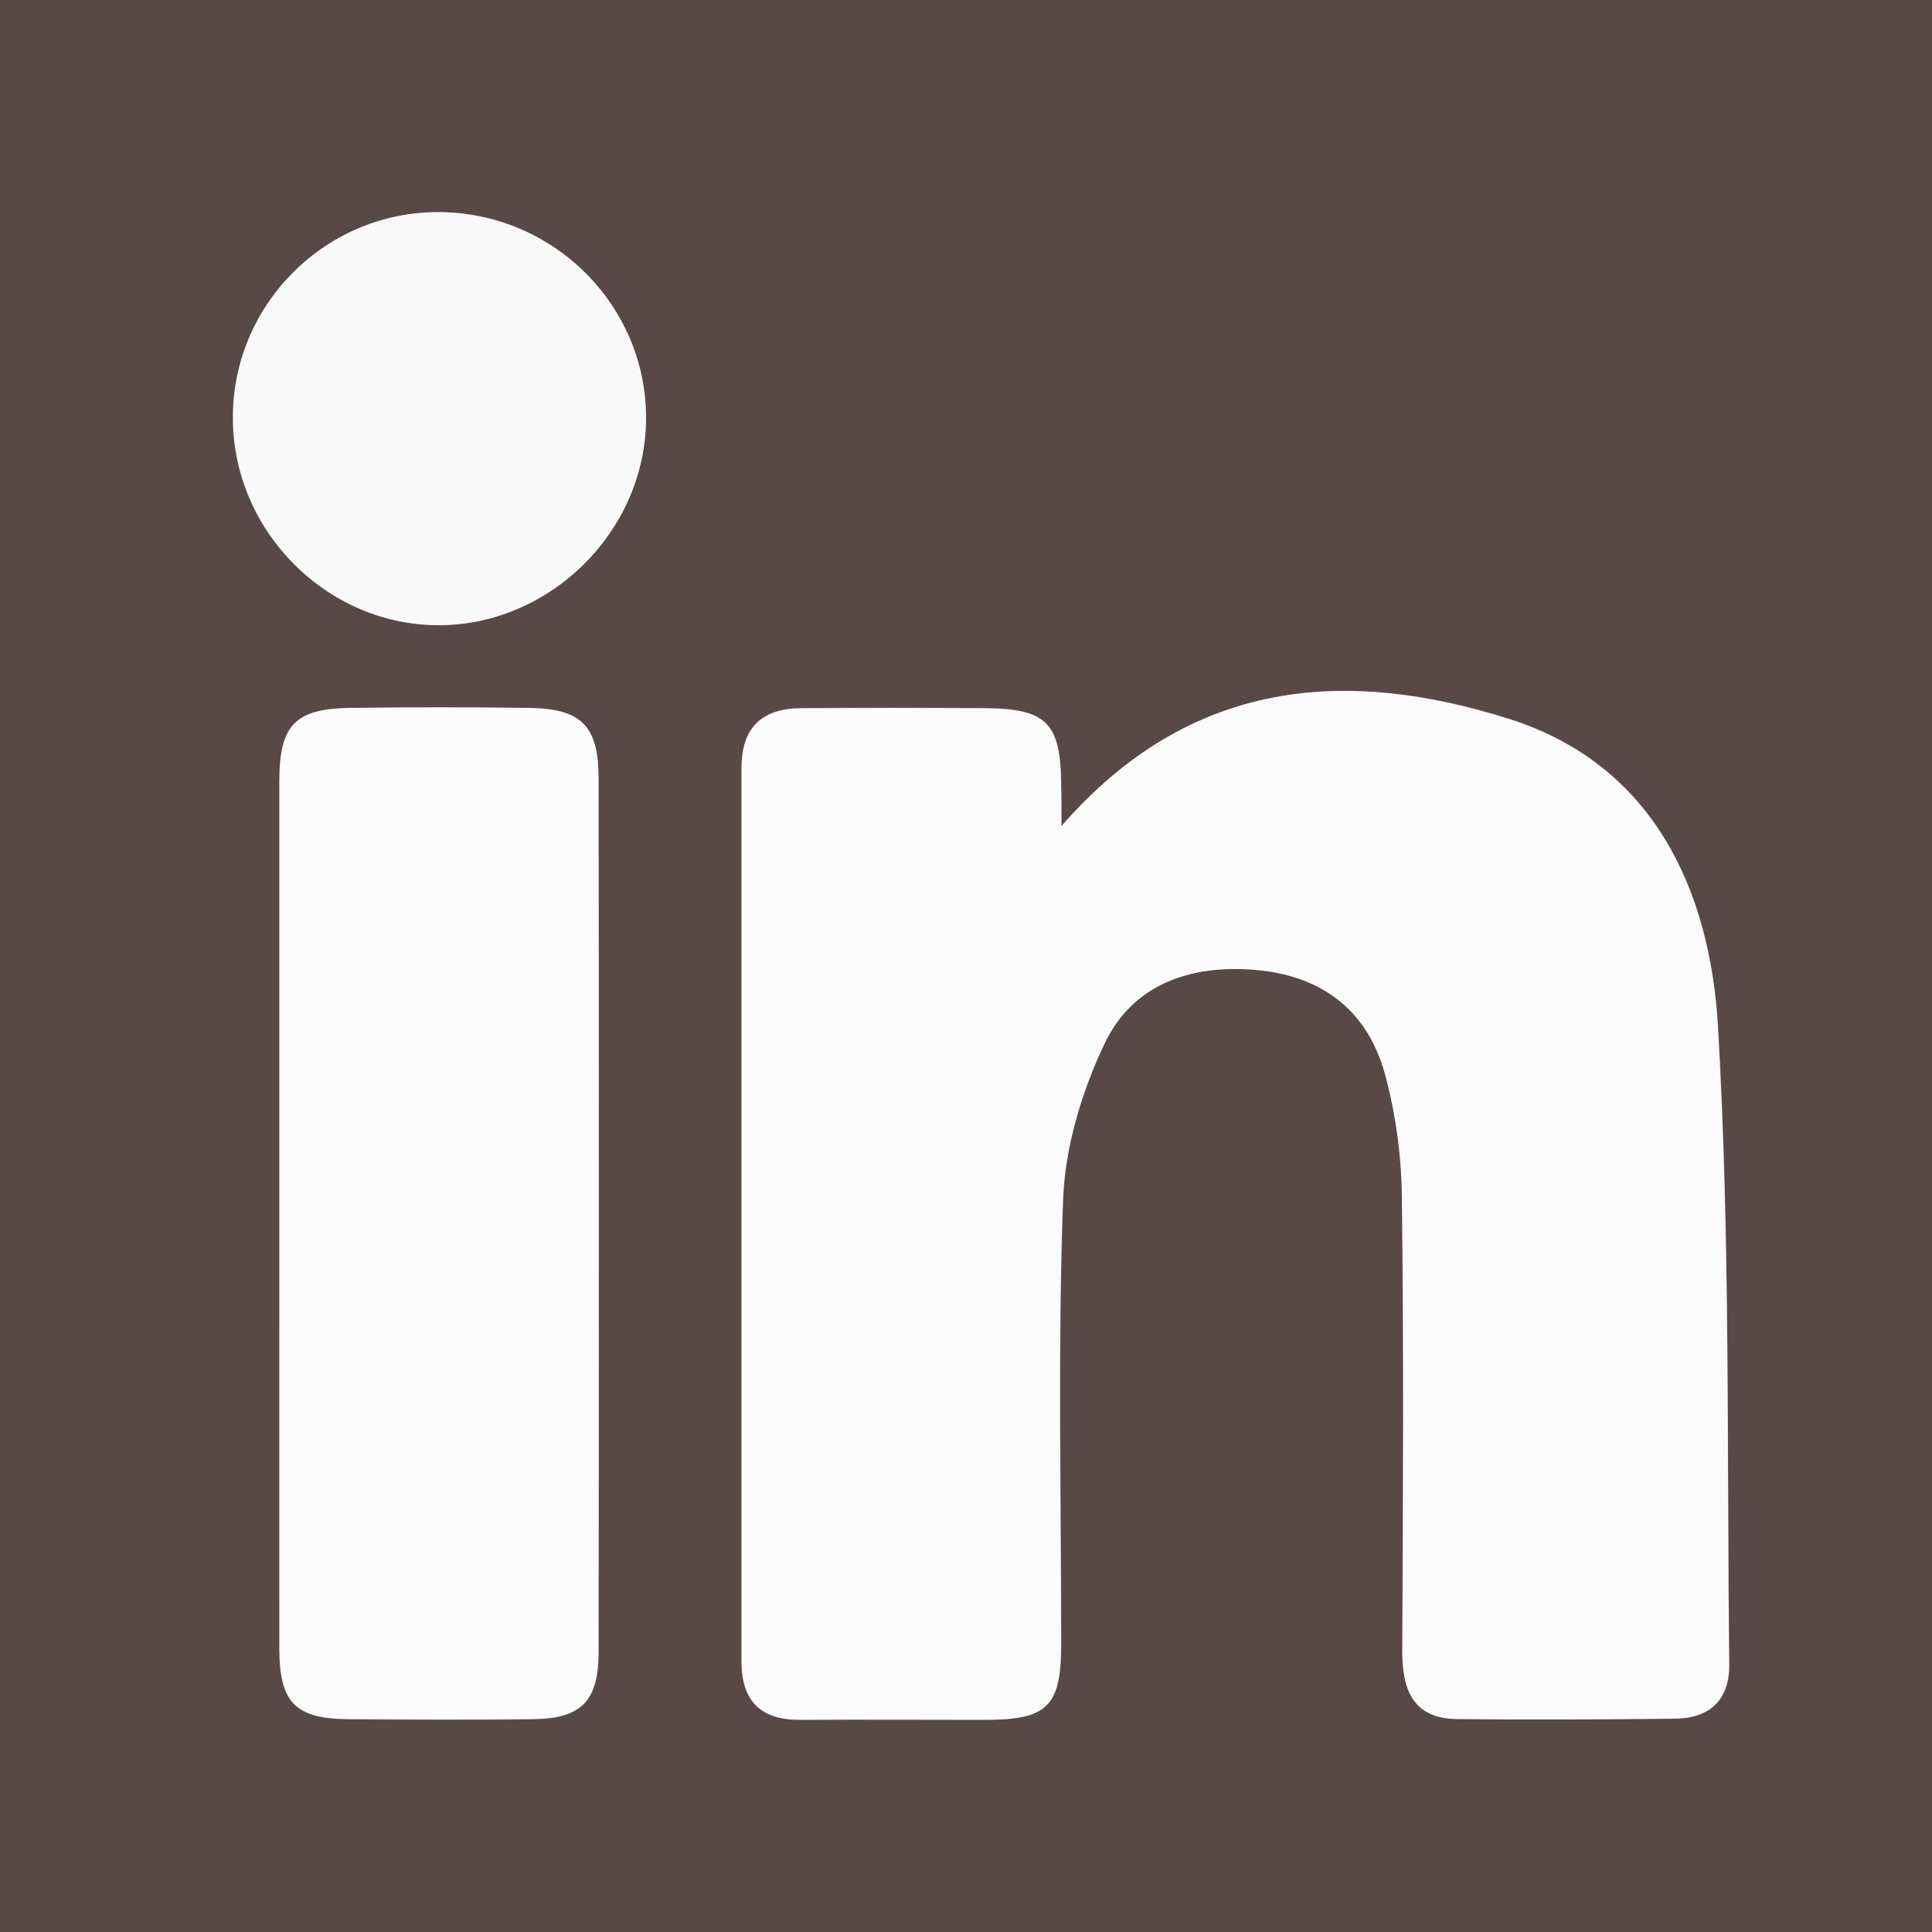 <?xml version="1.0" encoding="utf-8"?>
<!-- Generator: Adobe Illustrator 26.0.2, SVG Export Plug-In . SVG Version: 6.00 Build 0)  -->
<svg version="1.1" id="Layer_1" xmlns="http://www.w3.org/2000/svg" xmlns:xlink="http://www.w3.org/1999/xlink" x="0px" y="0px"
	 viewBox="0 0 50 50" style="enable-background:new 0 0 50 50;" xml:space="preserve">
<rect x="0" y="0" width="50" height="50" fill="#808080" stroke="none"/>
<style type="text/css">
	.st0{fill:#594848;}
	.st1{fill:#FBFBFB;}
	.st2{fill:#FCFCFC;}
	.st3{fill:#FAF9F9;}
</style>
<g>
	<g>
		<path class="st0" d="M0,50C0,33.34,0,16.68,0,0c16.65,0,33.3,0,50,0c0,16.65,0,33.33,0,50C33.35,50,16.68,50,0,50z M27.47,21.38
			c0-0.51,0-0.8,0-1.08c-0.02-1.61-0.38-1.97-1.99-1.98c-1.58-0.01-3.17-0.01-4.75,0c-1.01,0.01-1.53,0.5-1.53,1.54
			c0.01,7.71,0,15.42,0,23.13c0,1.04,0.51,1.52,1.54,1.51c1.58-0.02,3.17,0,4.75,0c1.63,0,1.98-0.35,1.98-1.96
			c0-3.83-0.09-7.67,0.05-11.5c0.05-1.36,0.48-2.79,1.07-4.03c0.73-1.54,2.22-2.05,3.89-1.92c1.71,0.14,2.91,1.04,3.37,2.69
			c0.28,1.03,0.43,2.12,0.44,3.19c0.05,3.92,0.03,7.83,0.01,11.75c0,1.01,0.28,1.75,1.43,1.76c1.88,0.02,3.75,0.01,5.63-0.01
			c0.9-0.01,1.41-0.5,1.4-1.4c-0.07-5.5,0.02-11-0.29-16.49c-0.21-3.56-1.68-6.79-5.4-7.98C34.87,17.28,30.82,17.53,27.47,21.38z
			 M7.23,31.46c0,3.75-0.01,7.5,0,11.25c0,1.36,0.42,1.78,1.79,1.79c1.58,0.01,3.17,0.02,4.75,0c1.27-0.01,1.72-0.46,1.72-1.73
			c0.01-7.54,0.01-15.08,0-22.62c0-1.35-0.44-1.8-1.79-1.82c-1.54-0.02-3.08-0.02-4.63,0c-1.43,0.02-1.84,0.44-1.84,1.89
			C7.23,23.96,7.23,27.71,7.23,31.46z M11.3,5.49C8.38,5.51,6,7.92,6.02,10.85c0.02,2.91,2.45,5.33,5.34,5.33
			c2.89-0.01,5.33-2.44,5.35-5.33C16.74,7.89,14.29,5.46,11.3,5.49z"/>
		<path class="st1" d="M27.47,21.38c3.35-3.85,7.4-4.1,11.59-2.77c3.72,1.18,5.2,4.42,5.4,7.98c0.32,5.48,0.23,10.99,0.29,16.49
			c0.01,0.9-0.49,1.39-1.4,1.4c-1.88,0.02-3.75,0.03-5.63,0.01c-1.15-0.01-1.43-0.75-1.43-1.76c0.02-3.92,0.04-7.84-0.01-11.75
			c-0.01-1.07-0.16-2.16-0.44-3.19c-0.46-1.66-1.65-2.55-3.37-2.69c-1.67-0.14-3.17,0.38-3.89,1.92c-0.59,1.24-1.02,2.67-1.07,4.03
			c-0.14,3.83-0.05,7.67-0.05,11.5c0,1.62-0.35,1.96-1.98,1.96c-1.58,0-3.17-0.01-4.75,0c-1.03,0.01-1.54-0.47-1.54-1.51
			c0-7.71,0-15.42,0-23.13c0-1.04,0.53-1.53,1.53-1.54c1.58-0.01,3.17-0.01,4.75,0c1.61,0.01,1.98,0.37,1.99,1.98
			C27.47,20.58,27.47,20.87,27.47,21.38z"/>
		<path class="st2" d="M7.23,31.46c0-3.75,0-7.5,0-11.25c0-1.45,0.41-1.87,1.84-1.89c1.54-0.02,3.08-0.02,4.63,0
			c1.35,0.02,1.79,0.47,1.79,1.82c0.01,7.54,0.01,15.08,0,22.62c0,1.27-0.45,1.72-1.72,1.73c-1.58,0.02-3.17,0.01-4.75,0
			c-1.37-0.01-1.78-0.43-1.79-1.79C7.23,38.96,7.23,35.21,7.23,31.46z"/>
		<path class="st3" d="M11.3,5.49c2.99-0.02,5.44,2.4,5.42,5.36c-0.02,2.89-2.47,5.32-5.35,5.33c-2.89,0.01-5.32-2.41-5.34-5.33
			C6,7.92,8.38,5.51,11.3,5.49z"/>
	</g>
</g>
</svg>
